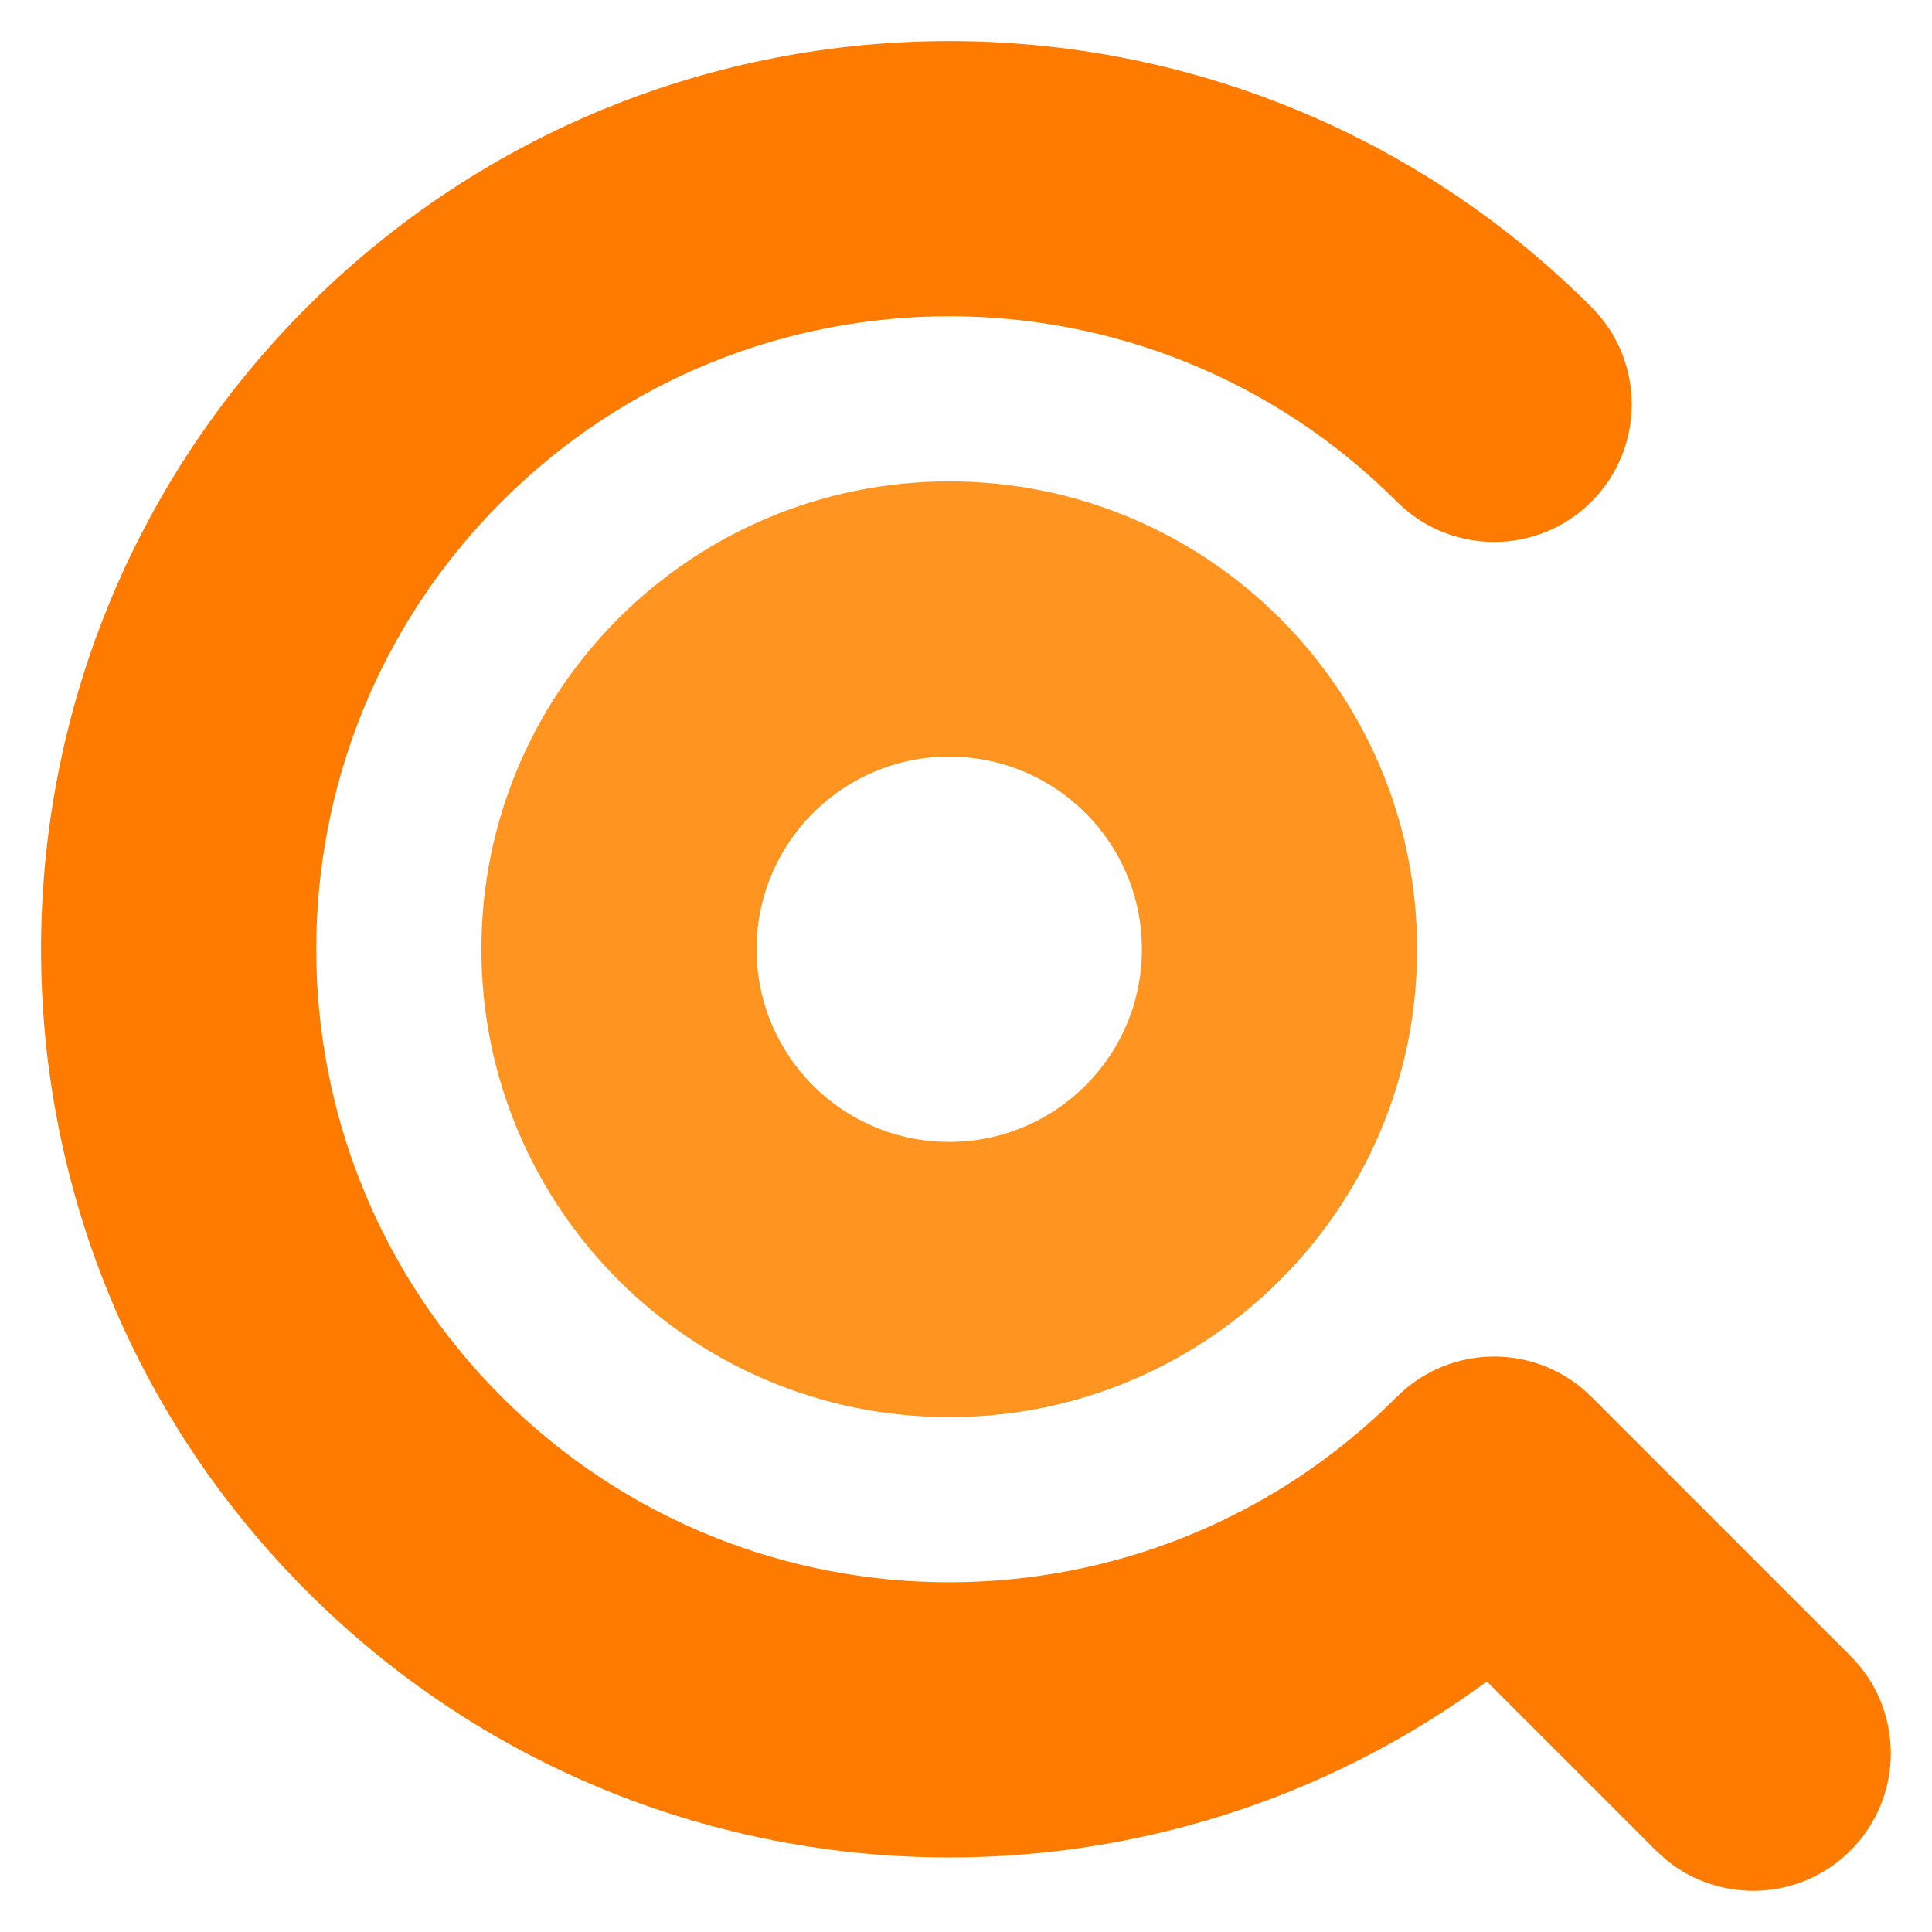 <?xml version="1.0" encoding="UTF-8"?>
<svg width="200" height="200" version="1.1" viewBox="0 0 200 200" xmlns="http://www.w3.org/2000/svg">
 <title>AE563405-49DB-4FEC-BCBE-584E33F00657</title>
 <g transform="matrix(11.396 0 0 11.396 -49.882 -38.486)" fill="none" fill-rule="evenodd">
  <g id="a" transform="translate(-332,-168)" fill-rule="nonzero">
   <g id="b" transform="translate(-6,-8.5)">
    <g id="c" transform="translate(126,176)">
     <g id="d" transform="translate(212.5 .5)">
      <path id="e" transform="rotate(225 12.5 12)" d="m12.5 3.75c4.556 0 8.25 3.694 8.25 8.25 0 4.556-3.694 8.25-8.25 8.25-0.69 0-1.25-0.56-1.25-1.25s0.56-1.25 1.25-1.25c3.176 0 5.75-2.574 5.75-5.75 0-3.176-2.574-5.75-5.75-5.75-3.176 0-5.75 2.574-5.75 5.75 0 0.69-0.56 1.25-1.25 1.25s-1.25-0.56-1.25-1.25c0-4.556 3.694-8.25 8.25-8.25z" fill="#fe7b00"/>
      <path d="m16.616 16.116c0.456-0.456 1.175-0.486 1.666-0.091l0.102 0.091 2.303 2.303c0.488 0.488 0.488 1.28 0 1.768-0.456 0.456-1.175 0.486-1.666 0.091l-0.102-0.091-2.303-2.303c-0.488-0.488-0.488-1.28 0-1.768z" fill="#fe7b00"/>
      <path d="m12.5 7.75c-2.347 0-4.25 1.903-4.25 4.25 0 2.347 1.903 4.25 4.25 4.25s4.25-1.903 4.25-4.25c0-2.347-1.903-4.25-4.25-4.25zm0 2.5c0.967 0 1.75 0.783 1.75 1.75s-0.783 1.75-1.75 1.75-1.75-0.783-1.75-1.75 0.783-1.75 1.75-1.75z" fill="#ff9421"/>
     </g>
    </g>
   </g>
  </g>
 </g>
</svg>
